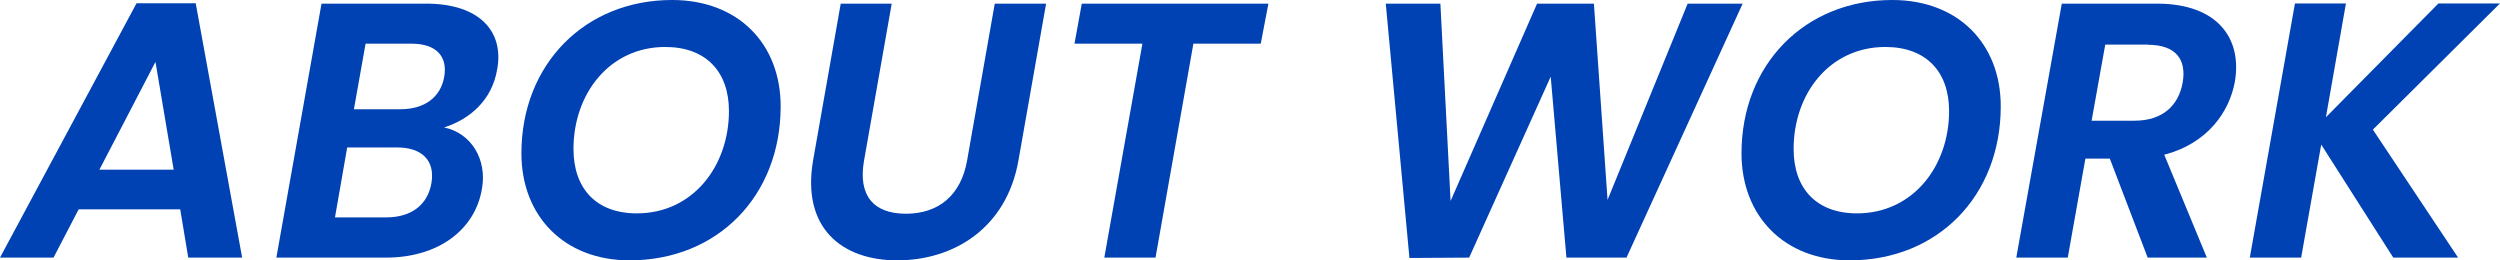 <svg xmlns="http://www.w3.org/2000/svg" width="549.28" height="57.2" viewBox="0 0 549.28 57.2"><path d="M39.6,57.4H17.28L11.76,68H0L30,12.12H43L53.2,68H41.36ZM34.16,25,21.84,48.68H38.16Z" transform="translate(0 -11.4)" style="fill:#0041b4"/><path d="M84.8,68H60.72L70.64,12.2h23c11.68,0,17.12,6.08,15.6,14.4-1.12,6.8-6,11-11.68,12.8,5.92,1.2,9.52,7,8.32,13.52C104.4,61.8,96.4,68,84.8,68ZM87.28,43.8h-11L73.6,59.16H84.88c5.44,0,9.12-2.72,9.92-7.6S92.72,43.8,87.28,43.8ZM90.48,21H80.32L77.76,35.4H88c5.2,0,8.8-2.56,9.6-7.12S95.76,21,90.48,21Z" transform="translate(0 -11.4)" style="fill:#0041b4"/><path d="M138.32,68.6c-14.32,0-23.76-9.68-23.76-23.52,0-19.52,13.92-33.68,33.12-33.68,14.48,0,23.84,9.6,23.84,23.36C171.52,54.44,157.68,68.6,138.32,68.6Zm1.6-10.32c12.32,0,20.24-10.4,20.24-22.48,0-8.72-5.12-14.08-14-14.08C133.92,21.72,126,32,126,44.12,126,52.84,131,58.28,139.92,58.28Z" transform="translate(0 -11.4)" style="fill:#0041b4"/><path d="M184.72,12.2h11.2l-6.08,34.48c-1.36,7.68,2.08,11.68,9.2,11.68s12.08-4,13.44-11.68l6.08-34.48h11.28l-6.08,34.48c-2.64,14.88-14.24,21.92-26.64,21.92-12.24,0-21-7.2-18.48-21.92Z" transform="translate(0 -11.4)" style="fill:#0041b4"/><path d="M237.68,12.2h41L277,21h-14.8l-8.32,47H242.63L251,21H236.08Z" transform="translate(0 -11.4)" style="fill:#0041b4"/><path d="M304.47,12.2h12l2.24,43.36,19-43.36h12.49l3,43.12L370.8,12.2h12.08L357.36,68h-13.2l-3.45-39.76L322.79,68l-13.12.08Z" transform="translate(0 -11.4)" style="fill:#0041b4"/><path d="M406.39,68.6c-14.32,0-23.76-9.68-23.76-23.52,0-19.52,13.92-33.68,33.12-33.68,14.48,0,23.84,9.6,23.84,23.36C439.59,54.44,425.75,68.6,406.39,68.6ZM408,58.28c12.32,0,20.24-10.4,20.24-22.48,0-8.72-5.12-14.08-14-14.08-12.24,0-20.16,10.24-20.16,22.4C394.07,52.84,399.11,58.28,408,58.28Z" transform="translate(0 -11.4)" style="fill:#0041b4"/><path d="M473.91,12.2c13.44,0,18.72,7.76,17.12,17.12C489.83,36,485,42.92,475.51,45.4L484.87,68h-13l-8.32-21.76h-5.36L454.31,68H443L453,12.2Zm-2,9h-9.36l-3,16.72H469c6.16,0,9.68-3.36,10.56-8.4S478.07,21.24,471.91,21.24Z" transform="translate(0 -11.4)" style="fill:#0041b4"/><path d="M510,43.16,505.59,68H494.31l9.92-55.84h11.2l-4.4,25,24.72-25h13.52L521.35,39.88,540.07,68H525.83Z" transform="translate(0 -11.4)" style="fill:#0041b4"/></svg>